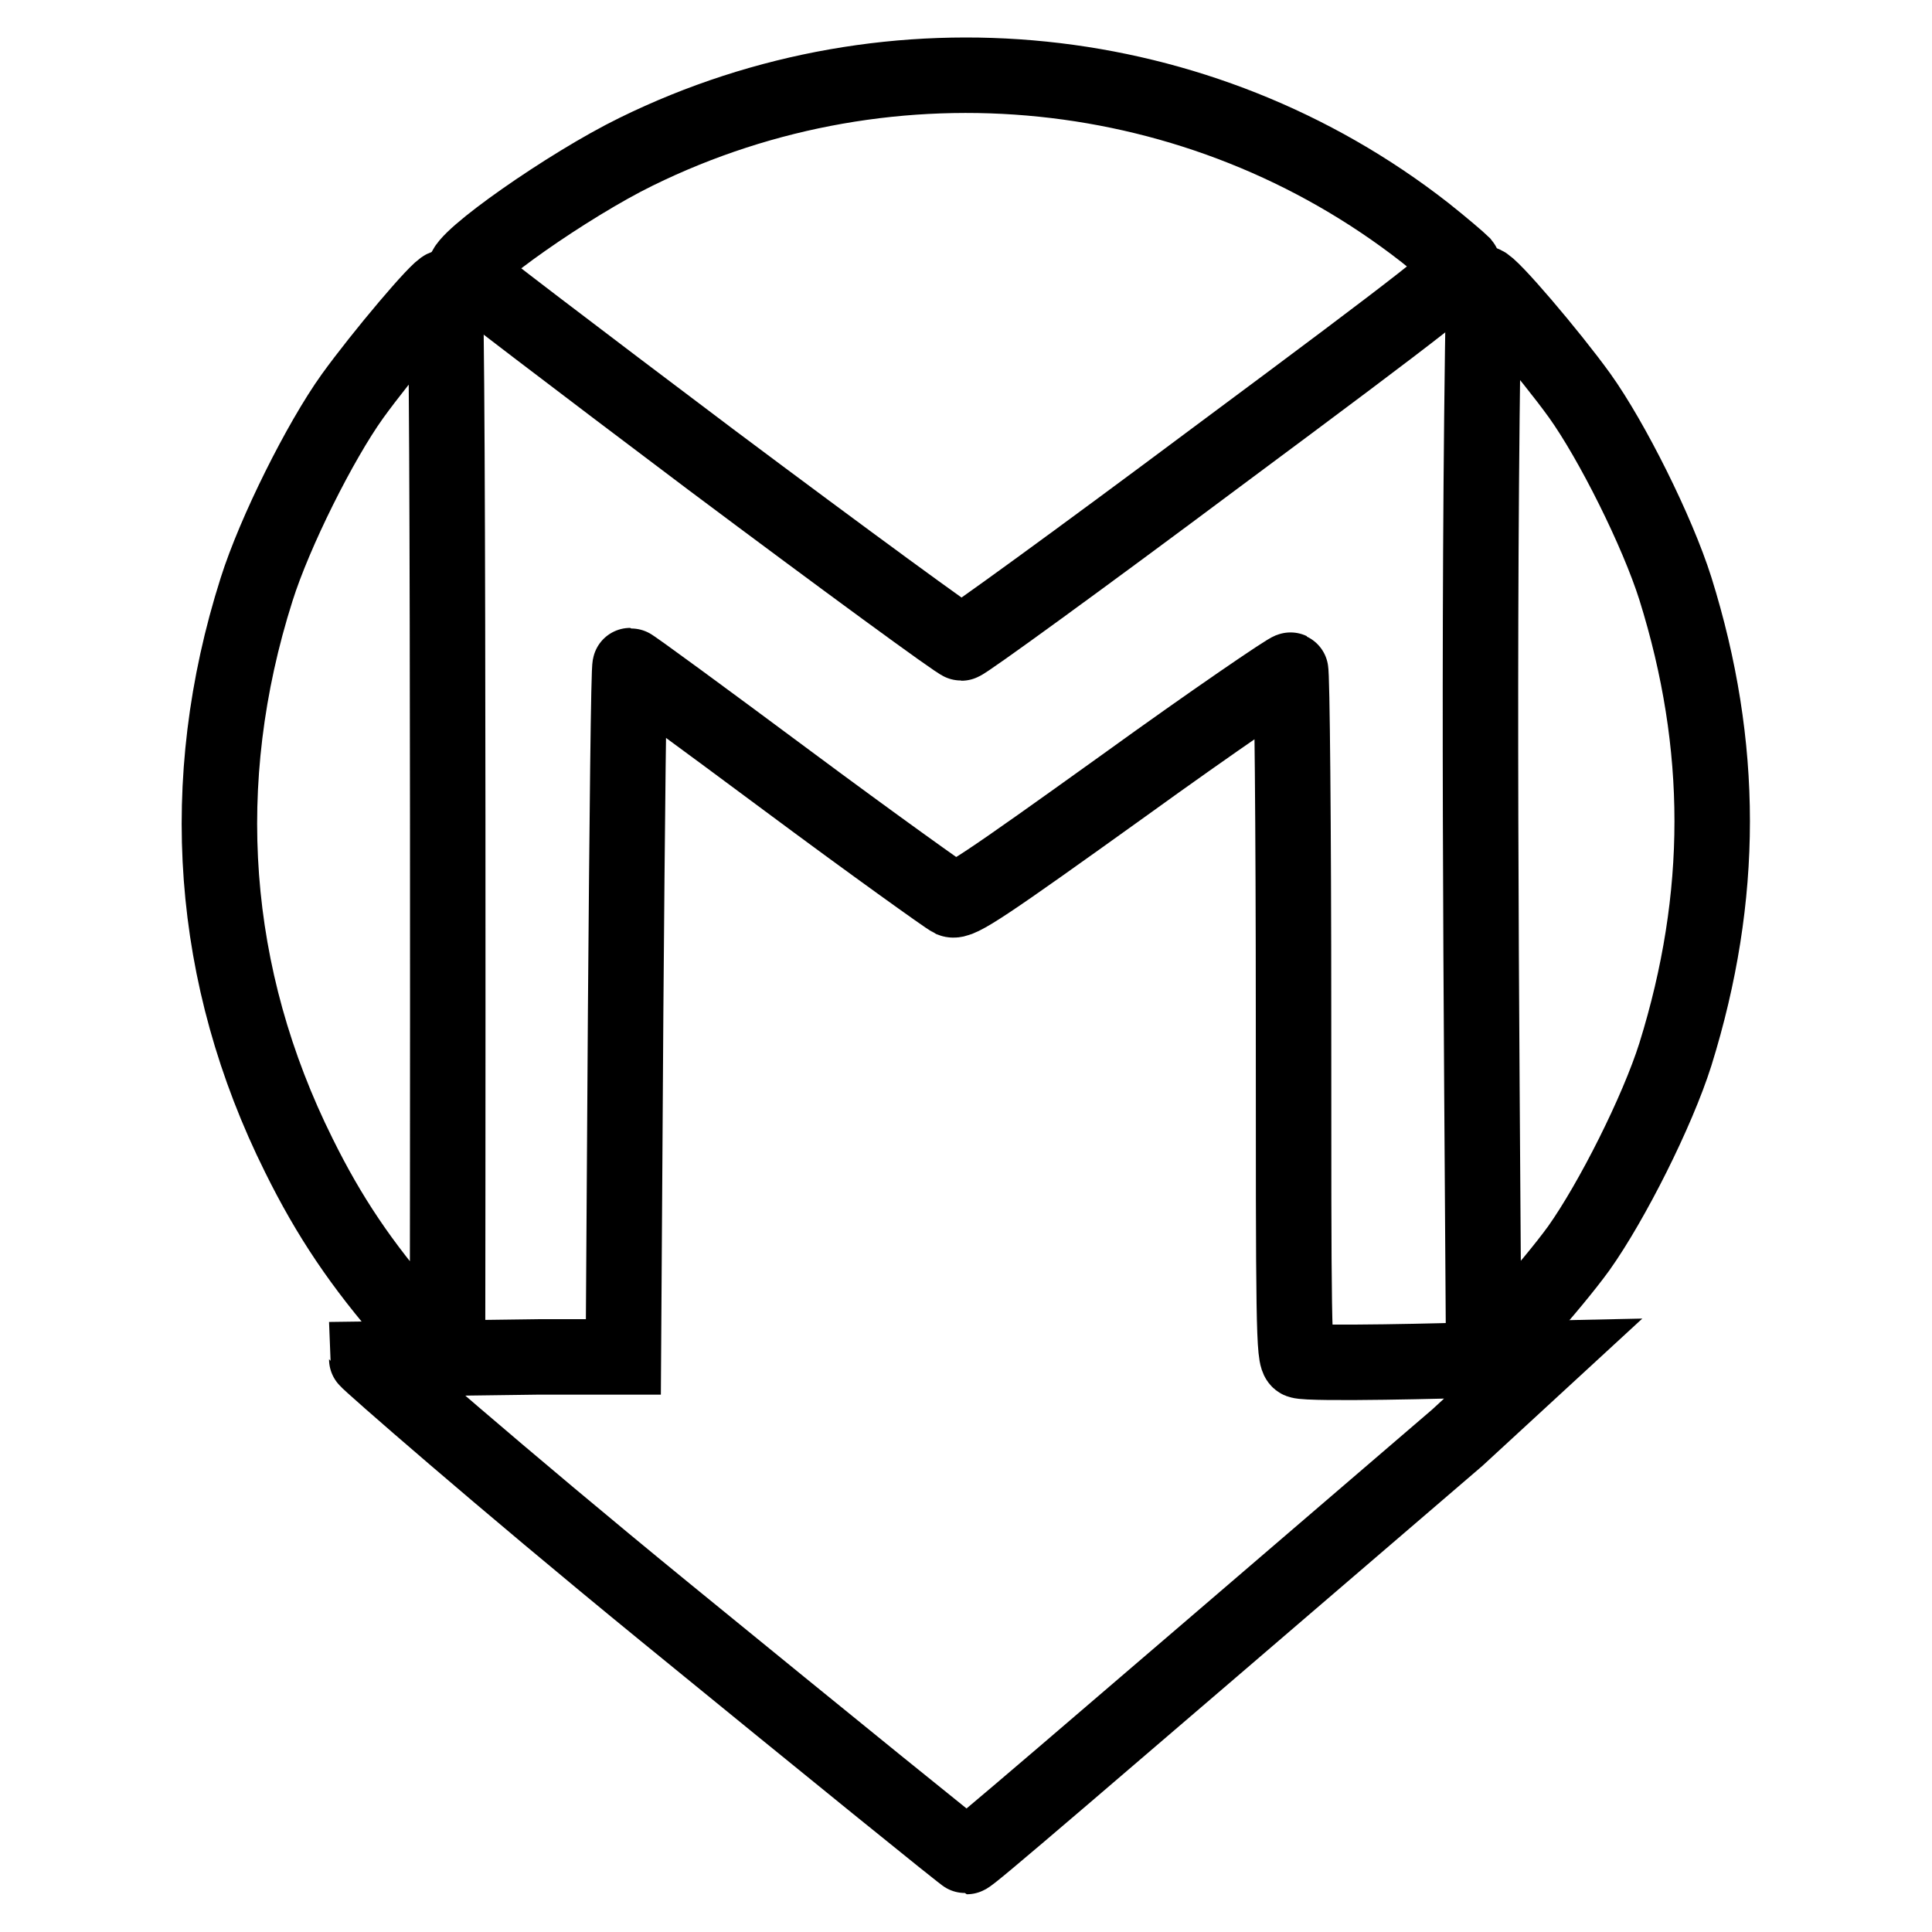 <?xml version="1.0" encoding="utf-8"?>
<!-- Svg Vector Icons : http://www.onlinewebfonts.com/icon -->
<!DOCTYPE svg PUBLIC "-//W3C//DTD SVG 1.1//EN" "http://www.w3.org/Graphics/SVG/1.1/DTD/svg11.dtd">
<svg version="1.1" xmlns="http://www.w3.org/2000/svg" xmlns:xlink="http://www.w3.org/1999/xlink" x="0px" y="0px" viewBox="0 0 256 256" enable-background="new 0 0 256 256" xml:space="preserve">
<g><g><g><g><path stroke-width="10" fill-opacity="0" stroke="#000000"  d="M172.2,180.3c-0.8-0.3-0.8-4.8-0.8-45.8c0-25-0.2-45.6-0.4-45.7c-0.2-0.1-10.2,6.7-22.1,15.3c-18.4,13.2-21.8,15.5-22.8,15.1c-0.6-0.3-10.4-7.3-21.7-15.7c-11.3-8.4-20.7-15.3-20.9-15.3c-0.2,0-0.4,20.6-0.6,45.8l-0.3,45.8H71.1l-22.5,0.3c0,0.2,17.7,15.7,39.5,33.5c21.8,17.8,39.8,32.4,40,32.4c0.4,0,12-10,65-55.5l11.4-10.5l-9.3,0.2C193.3,180.3,173.5,180.8,172.2,180.3z"/><path stroke-width="10" fill-opacity="0" stroke="#000000"  d="M127.4,85.2c0.4,0,15.7-11.1,33.9-24.7c28.4-21.1,33.1-24.8,32.5-25.5c-0.4-0.4-2.6-2.3-5-4.2C159.1,7.6,118.3,3.4,84.3,20.1c-9,4.4-23.2,14.4-22.7,15.9c0.1,0.3,14.8,11.5,32.6,24.9C112.1,74.3,127,85.2,127.4,85.2z"/><path stroke-width="10" fill-opacity="0" stroke="#000000"  d="M222,78c-2.4-7.6-8.4-19.6-12.7-25.6c-3.9-5.4-11.9-14.8-12.7-14.8c-0.8,47.3-0.3,94.7,0,142c0.7,0,8.9-9.1,12.6-14.2c4.4-6.2,10.4-18.1,12.8-25.7C228.5,118.8,228.5,98.8,222,78z"/><path stroke-width="10" fill-opacity="0" stroke="#000000"  d="M59.3,179.6c0-1.4,0.2-141.5-0.4-141.5c-0.7,0-8.3,9-12.2,14.4c-4.3,6-10.3,18-12.7,25.6c-8.1,25.5-6.2,51.3,5.6,75c4,8.1,8.3,14.5,14.7,21.8C56.6,177.4,59.3,179.9,59.3,179.6z"/></g></g><g></g><g></g><g></g><g></g><g></g><g></g><g></g><g></g><g></g><g></g><g></g><g></g><g></g><g></g><g></g></g></g>
</svg>